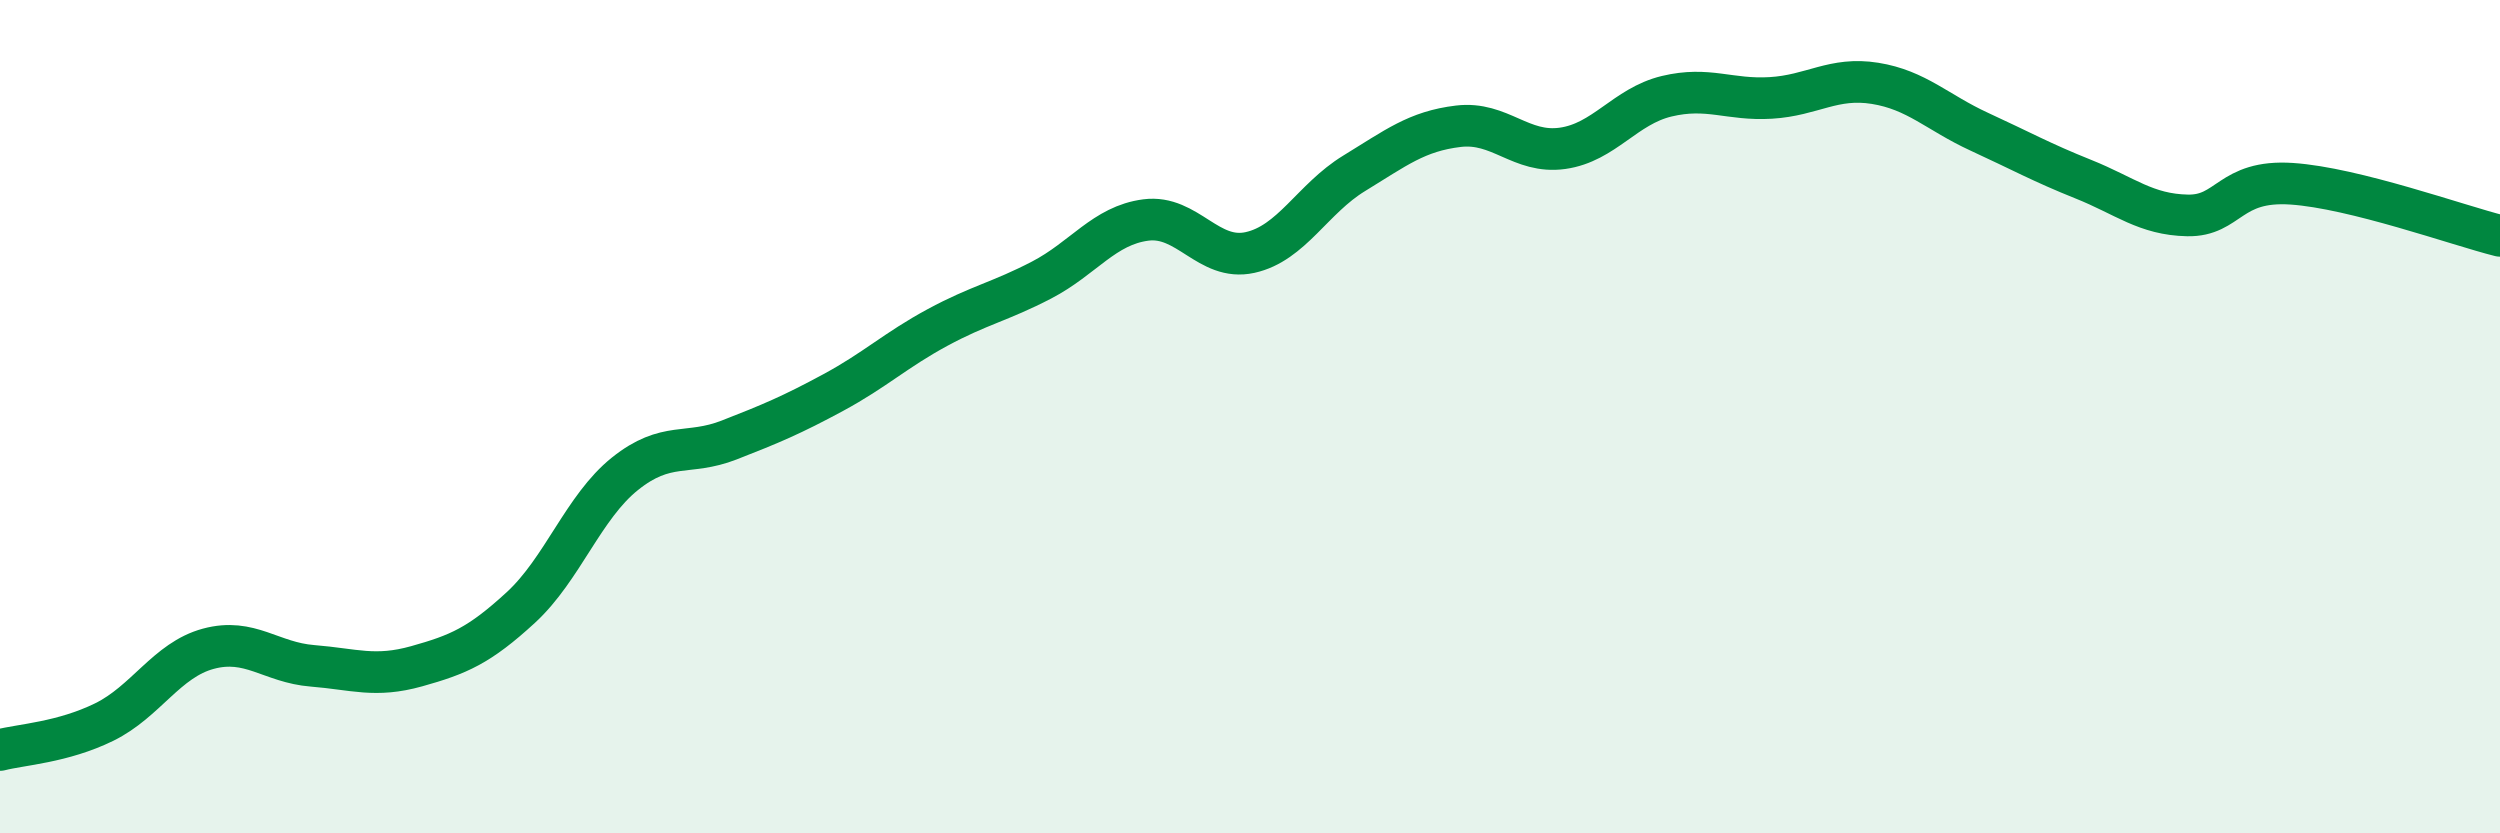
    <svg width="60" height="20" viewBox="0 0 60 20" xmlns="http://www.w3.org/2000/svg">
      <path
        d="M 0,18 C 0.5,17.87 1.5,17.82 2.5,17.33 C 3.5,16.84 4,15.84 5,15.57 C 6,15.3 6.5,15.9 7.5,15.98 C 8.5,16.06 9,16.27 10,15.99 C 11,15.71 11.5,15.5 12.5,14.58 C 13.5,13.66 14,12.17 15,11.37 C 16,10.57 16.5,10.95 17.5,10.56 C 18.5,10.17 19,9.96 20,9.42 C 21,8.88 21.5,8.4 22.5,7.86 C 23.5,7.32 24,7.24 25,6.72 C 26,6.2 26.5,5.41 27.5,5.28 C 28.5,5.15 29,6.28 30,6.06 C 31,5.84 31.5,4.77 32.5,4.16 C 33.5,3.55 34,3.15 35,3.03 C 36,2.91 36.5,3.7 37.5,3.56 C 38.5,3.42 39,2.55 40,2.31 C 41,2.07 41.5,2.41 42.5,2.35 C 43.5,2.29 44,1.84 45,2 C 46,2.16 46.5,2.7 47.5,3.16 C 48.5,3.62 49,3.9 50,4.3 C 51,4.7 51.5,5.15 52.5,5.17 C 53.5,5.19 53.5,4.31 55,4.41 C 56.5,4.51 59,5.41 60,5.66L60 20L0 20Z"
        fill="#008740"
        opacity="0.1"
        stroke-linecap="round"
        stroke-linejoin="round"
      />
      <path
        d="M 0,18 C 0.5,17.87 1.5,17.82 2.5,17.33 C 3.5,16.84 4,15.84 5,15.57 C 6,15.3 6.5,15.9 7.5,15.98 C 8.5,16.06 9,16.27 10,15.99 C 11,15.71 11.5,15.5 12.5,14.58 C 13.5,13.66 14,12.17 15,11.37 C 16,10.57 16.5,10.95 17.5,10.56 C 18.5,10.17 19,9.96 20,9.42 C 21,8.88 21.5,8.4 22.5,7.86 C 23.5,7.32 24,7.24 25,6.72 C 26,6.2 26.5,5.41 27.5,5.28 C 28.5,5.15 29,6.28 30,6.06 C 31,5.84 31.5,4.77 32.5,4.16 C 33.5,3.55 34,3.15 35,3.03 C 36,2.91 36.5,3.7 37.5,3.56 C 38.5,3.42 39,2.55 40,2.31 C 41,2.07 41.5,2.41 42.5,2.35 C 43.5,2.29 44,1.84 45,2 C 46,2.16 46.5,2.7 47.5,3.16 C 48.5,3.62 49,3.9 50,4.3 C 51,4.7 51.5,5.15 52.5,5.17 C 53.5,5.19 53.5,4.31 55,4.41 C 56.5,4.51 59,5.41 60,5.66"
        stroke="#008740"
        stroke-width="1"
        fill="none"
        stroke-linecap="round"
        stroke-linejoin="round"
      />
    </svg>
  